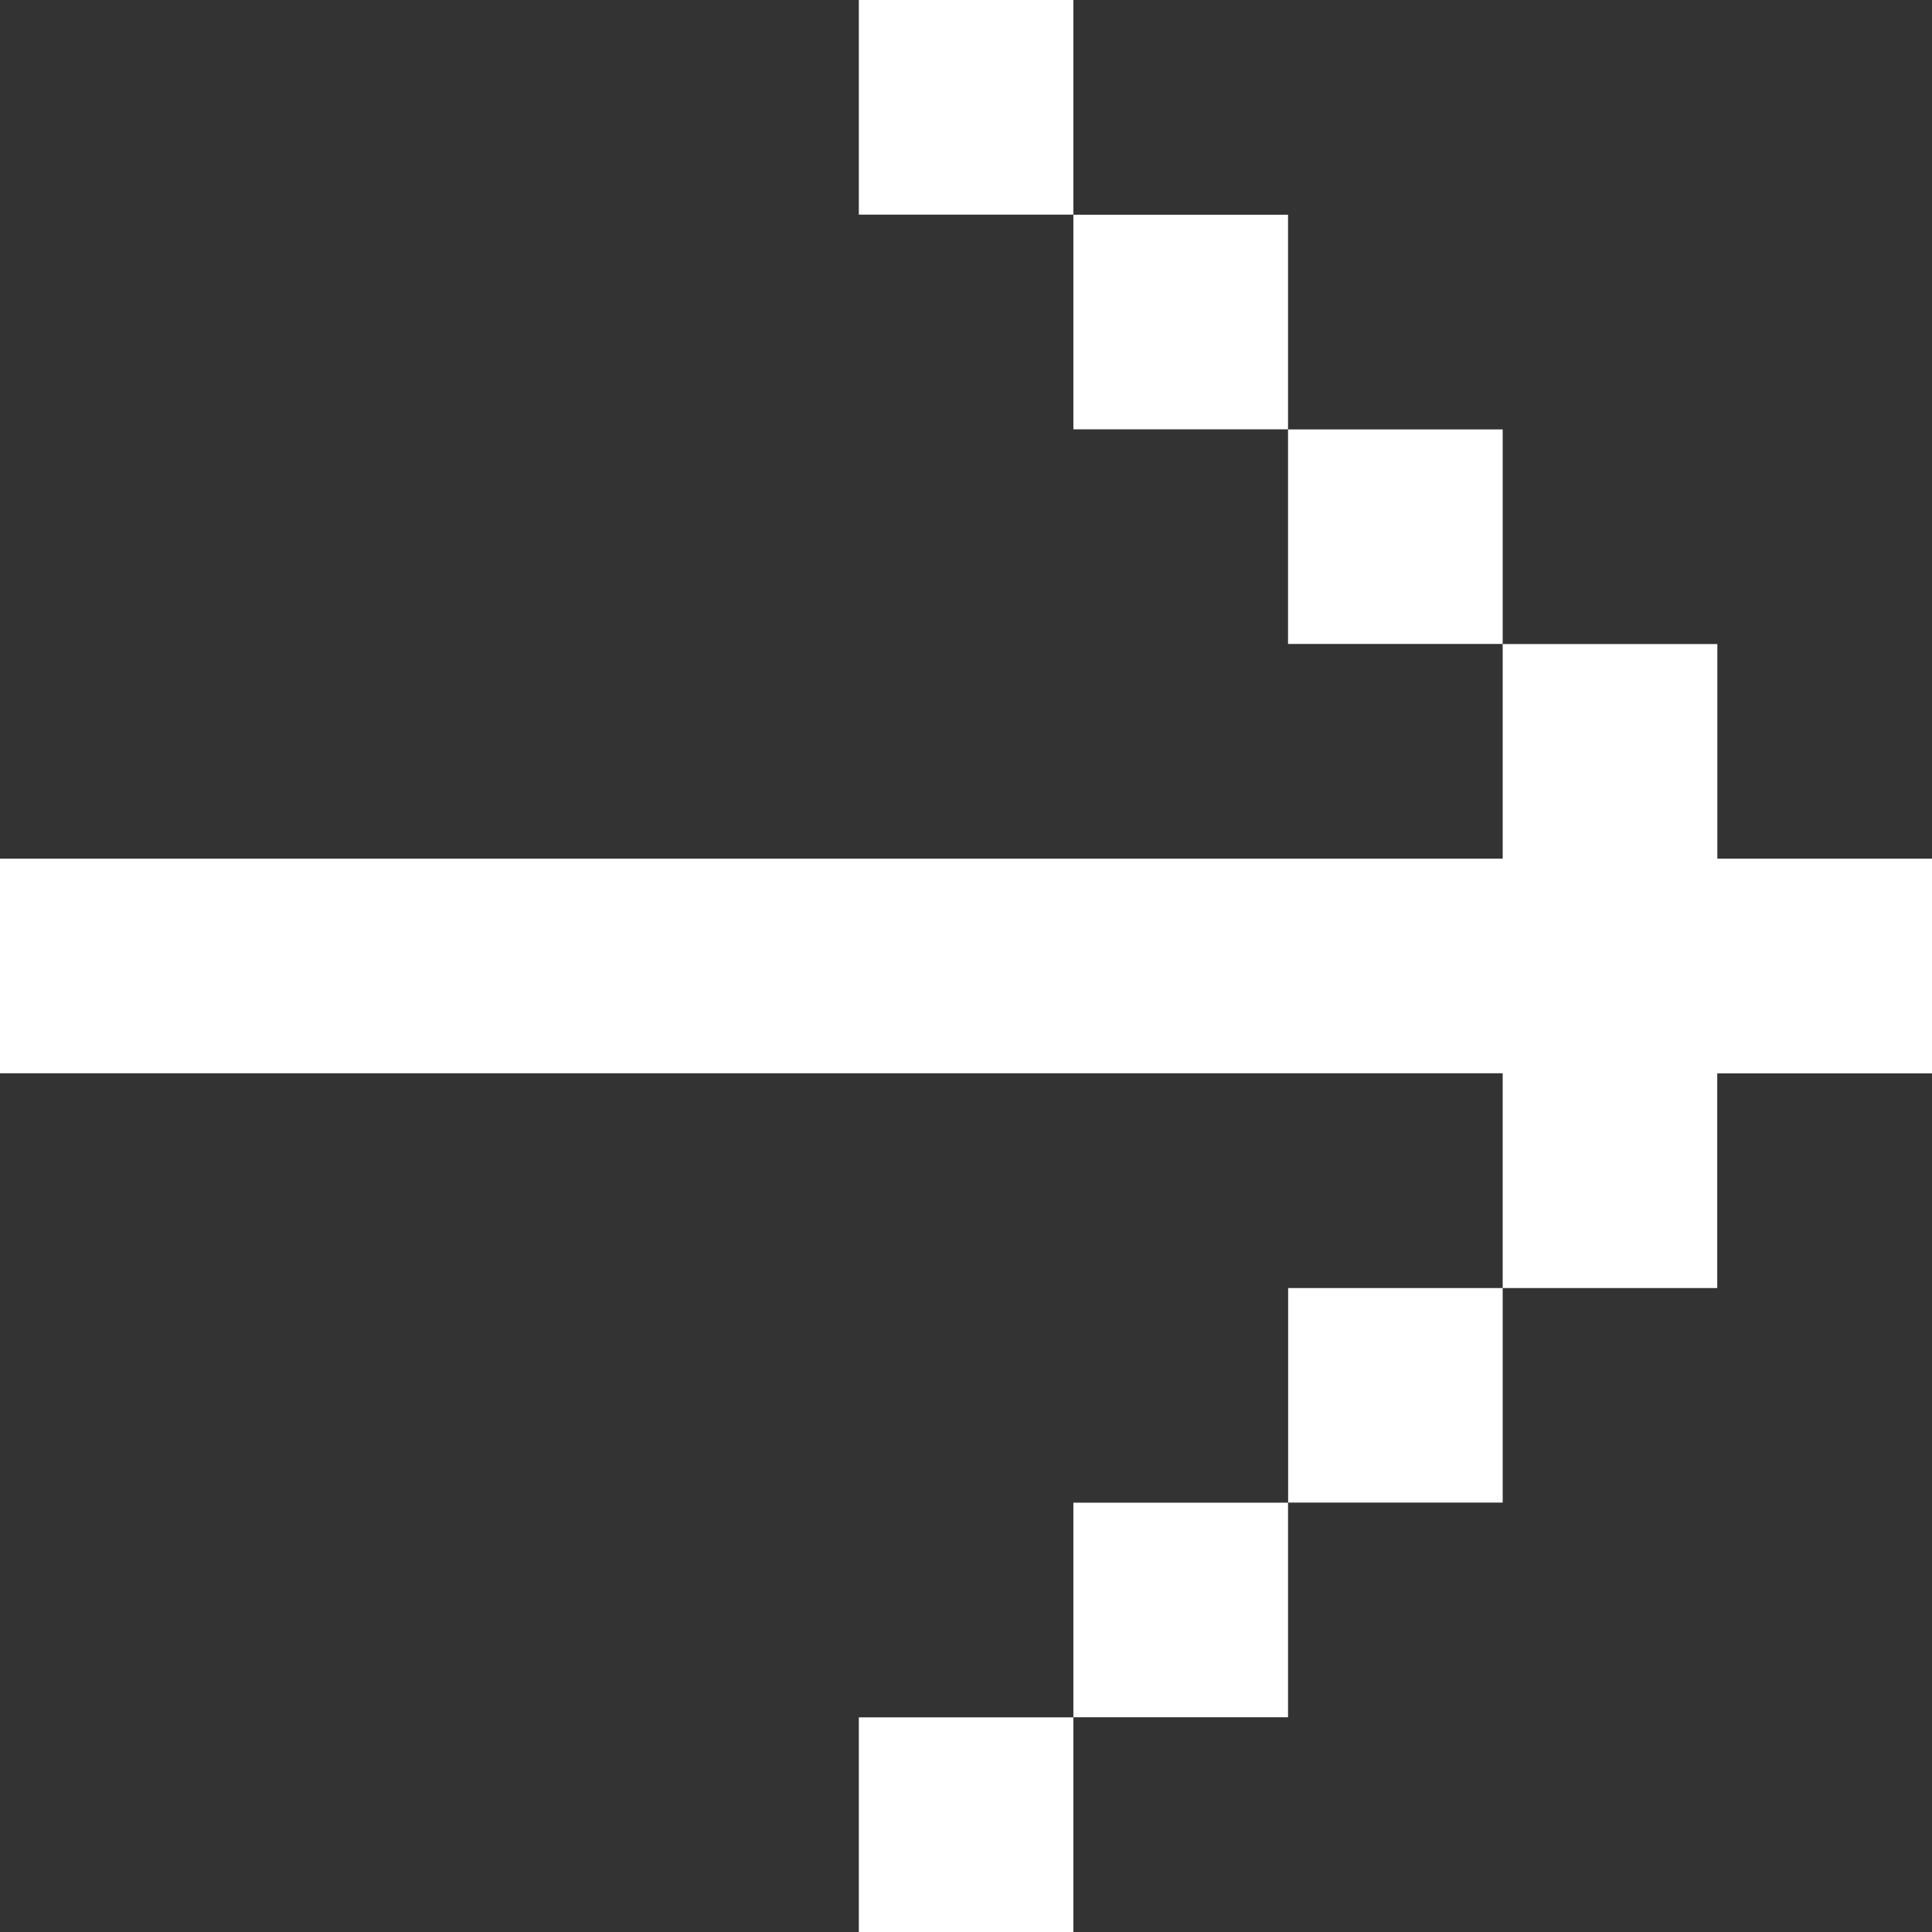 <svg xmlns="http://www.w3.org/2000/svg" width="19" height="19" fill="none"><rect width="100%" height="100%" fill="#333333" stroke="none"/><path fill="#fff" d="M12.667 4.222v2.111h2.111v-2.11h-2.11Zm-2.111-2.111v2.111h2.111v-2.11h-2.111ZM8.446 0v2.111h2.11V0h-2.11Zm8.443 10.556H19V8.444h-2.111v-2.11h-2.111v2.11H0v2.111h14.778v2.112h2.11v-2.111Z"/><path fill="#fff" d="M14.778 12.667h-2.11v2.11h2.11v-2.11Zm-2.111 2.111h-2.111v2.11h2.111v-2.11Zm-2.11 2.111H8.446V19h2.11v-2.111Z"/></svg>